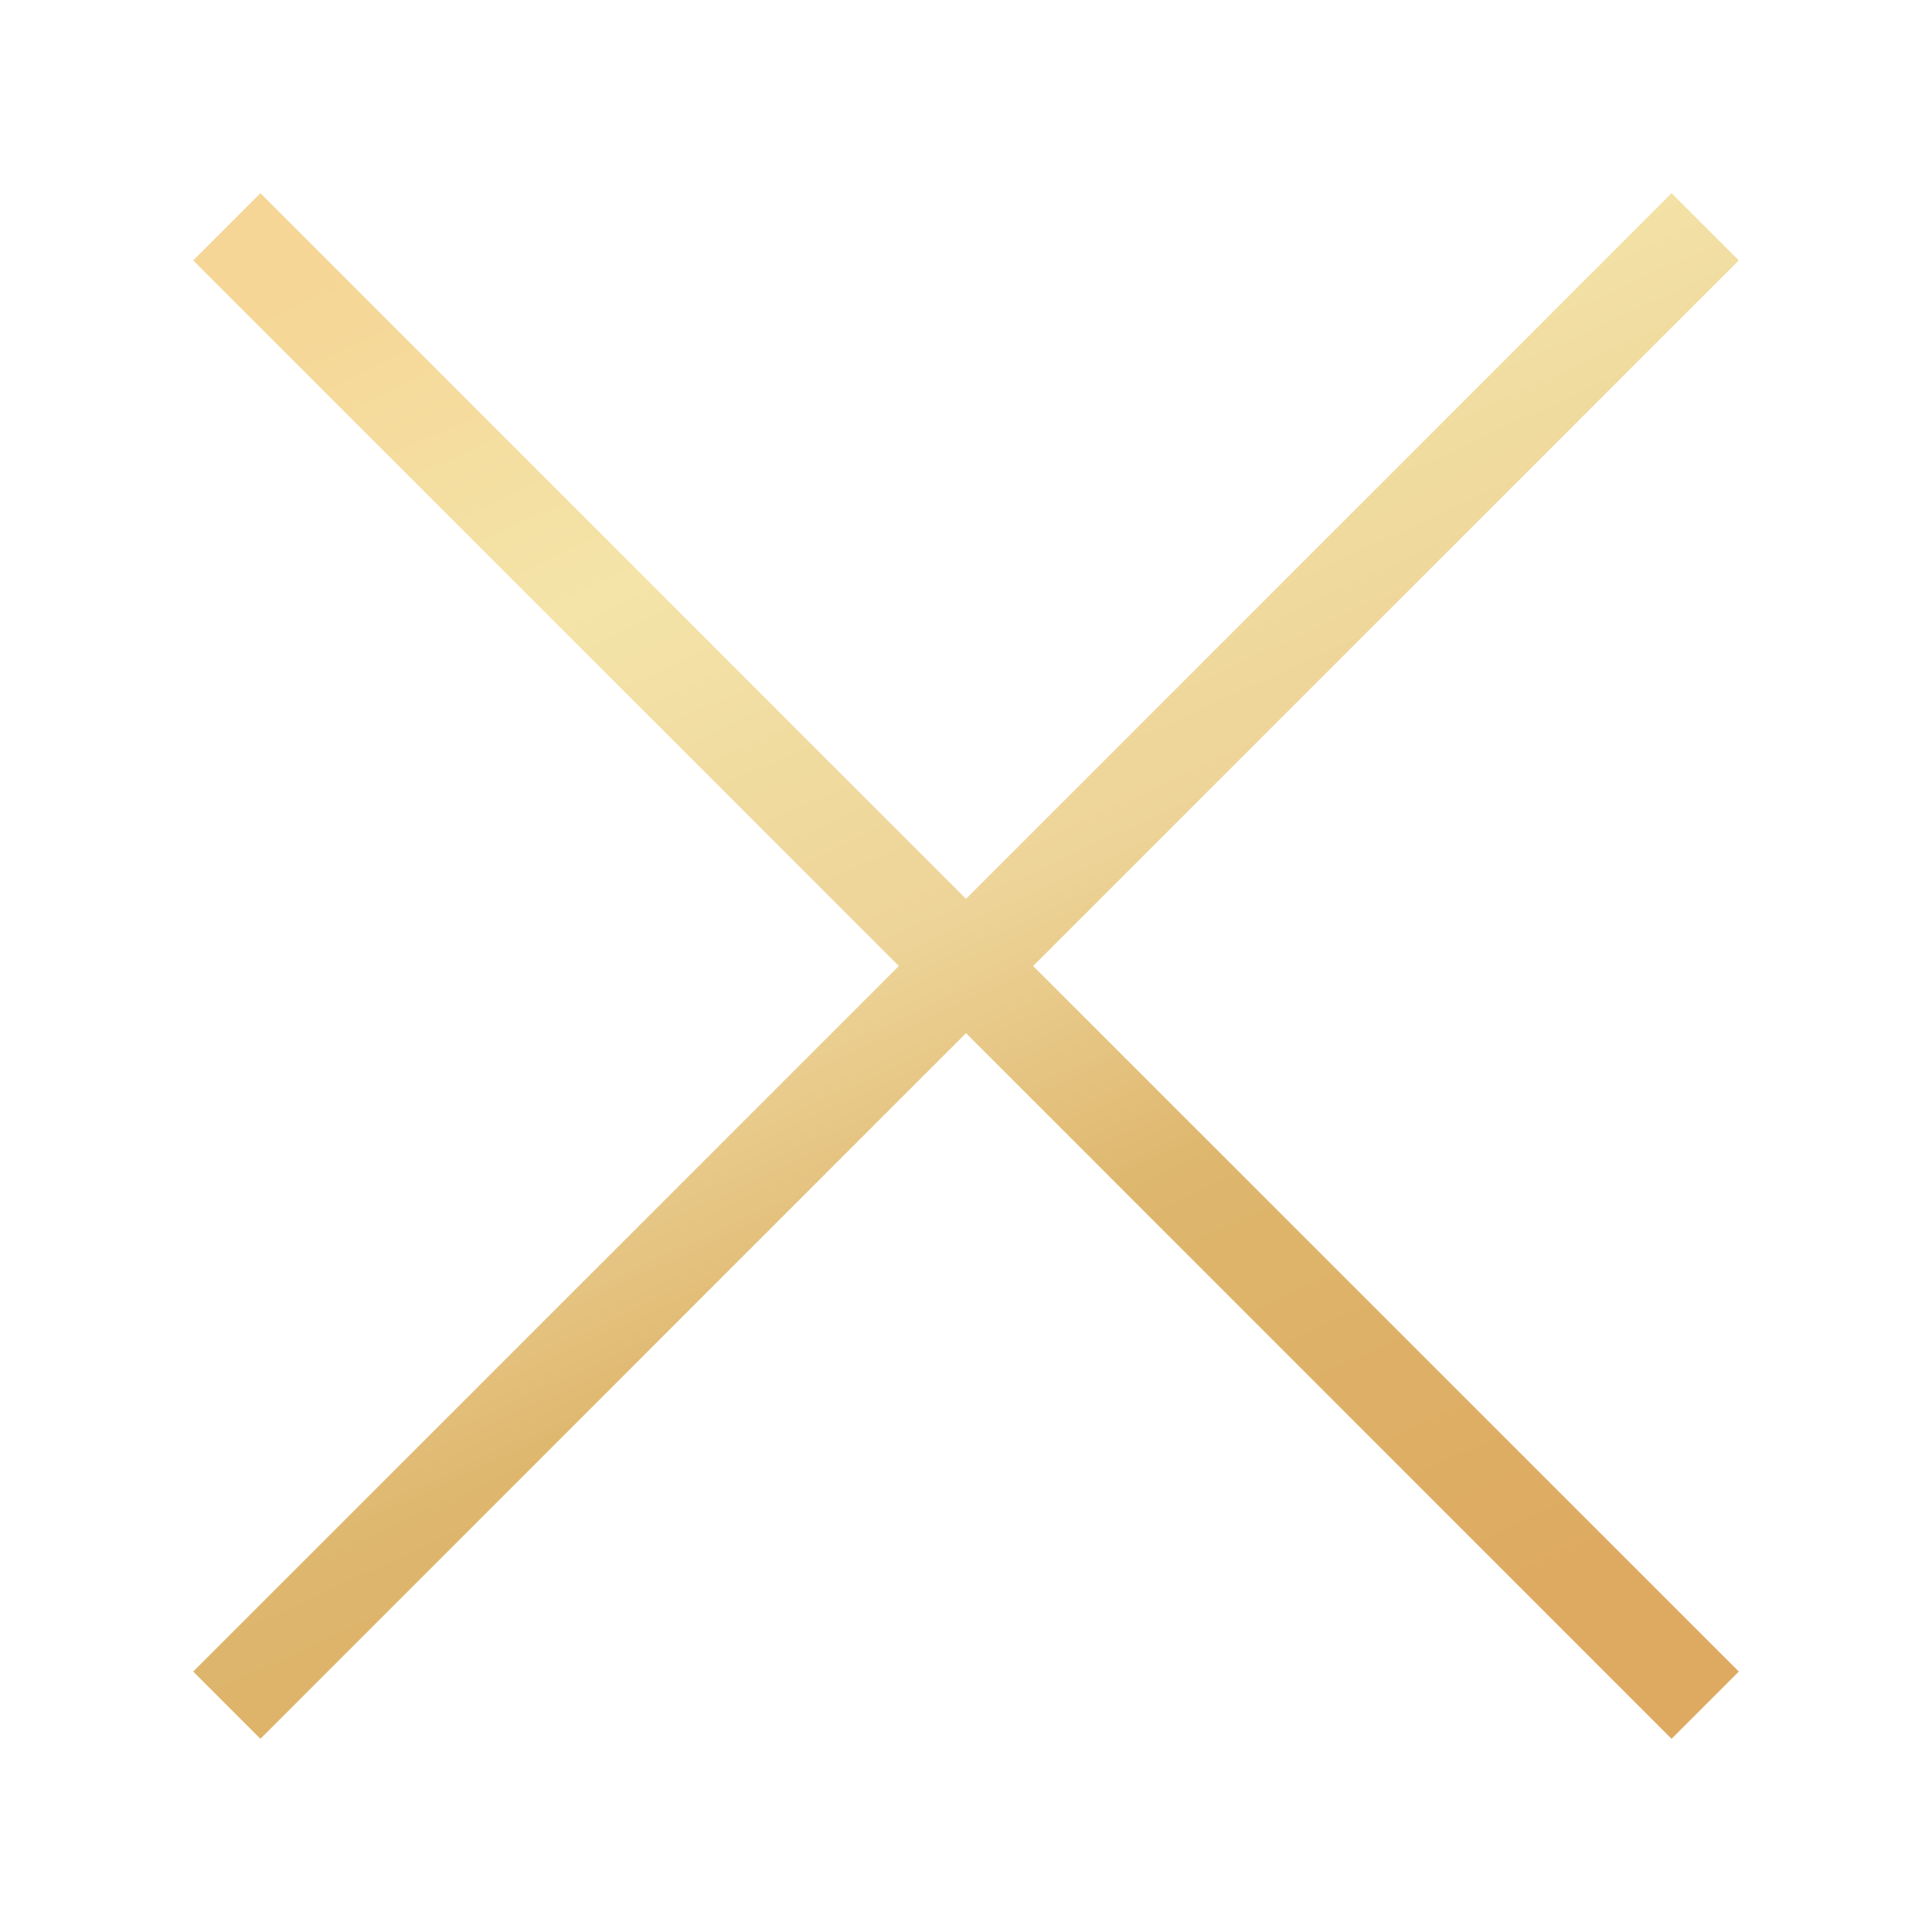 <?xml version="1.0" encoding="UTF-8"?>
<svg width="20px" height="20px" viewBox="0 0 20 20" version="1.1" xmlns="http://www.w3.org/2000/svg" xmlns:xlink="http://www.w3.org/1999/xlink">
    <title>icon/close-gold</title>
    <defs>
        <linearGradient x1="25.858%" y1="-2.916%" x2="73.052%" y2="100%" id="linearGradient-1">
            <stop stop-color="#F5D696" offset="0%"></stop>
            <stop stop-color="#F4E4A8" offset="23.335%"></stop>
            <stop stop-color="#EDD397" offset="48.82%"></stop>
            <stop stop-color="#DEB66D" offset="67.481%"></stop>
            <stop stop-color="#DEA960" offset="100%"></stop>
        </linearGradient>
    </defs>
    <g id="icon/close-gold" stroke="none" stroke-width="1" fill="none" fill-rule="evenodd">
        <path d="M17.304,2 L18,2.696 L10.695,10 L18,17.304 L17.304,18 L10,10.695 L2.696,18 L2,17.304 L9.305,10 L2,2.696 L2.696,2 L10,9.305 L17.304,2 Z" id="Combined-Shape" fill="url(#linearGradient-1)"></path>
    </g>
</svg>
